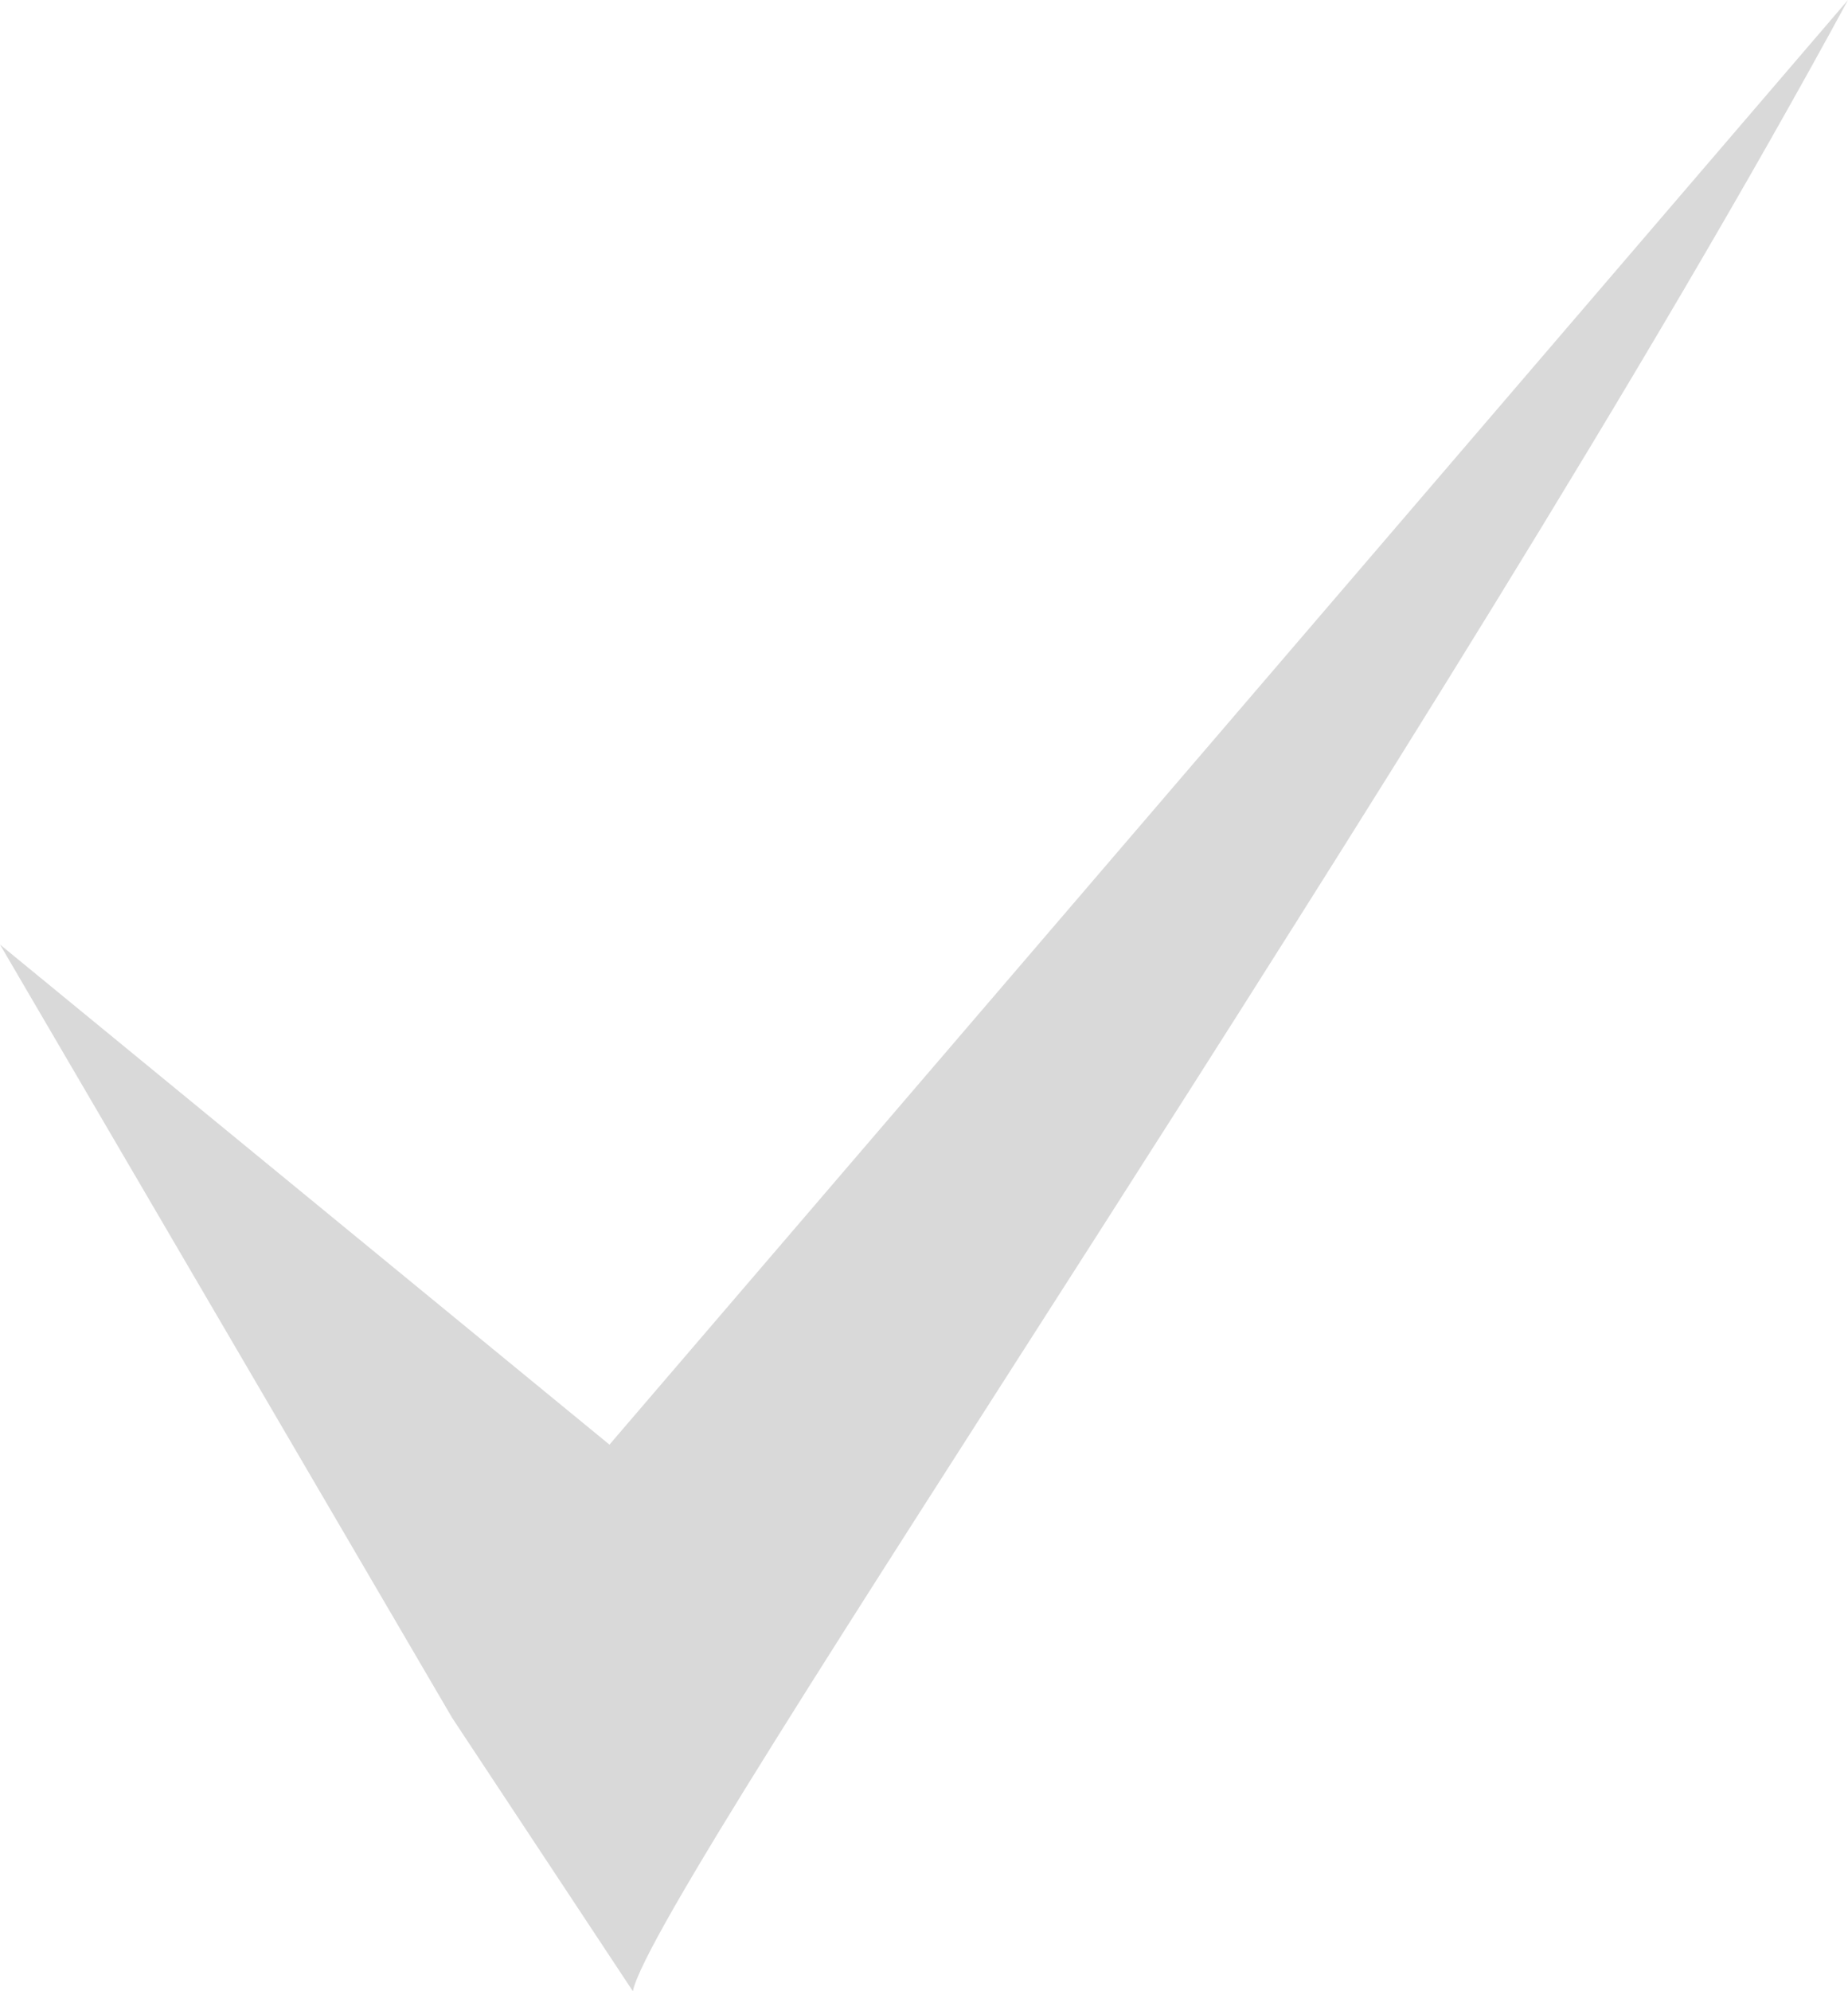 <?xml version="1.0" encoding="UTF-8"?> <svg xmlns="http://www.w3.org/2000/svg" width="39" height="42" viewBox="0 0 39 42" fill="none"><path d="M13.356 42C13.784 39.846 30.63 15.436 39 0L12.862 30.471L0 19.923L9.543 36.235L13.356 42Z" fill="#D9D9D9"></path></svg> 
